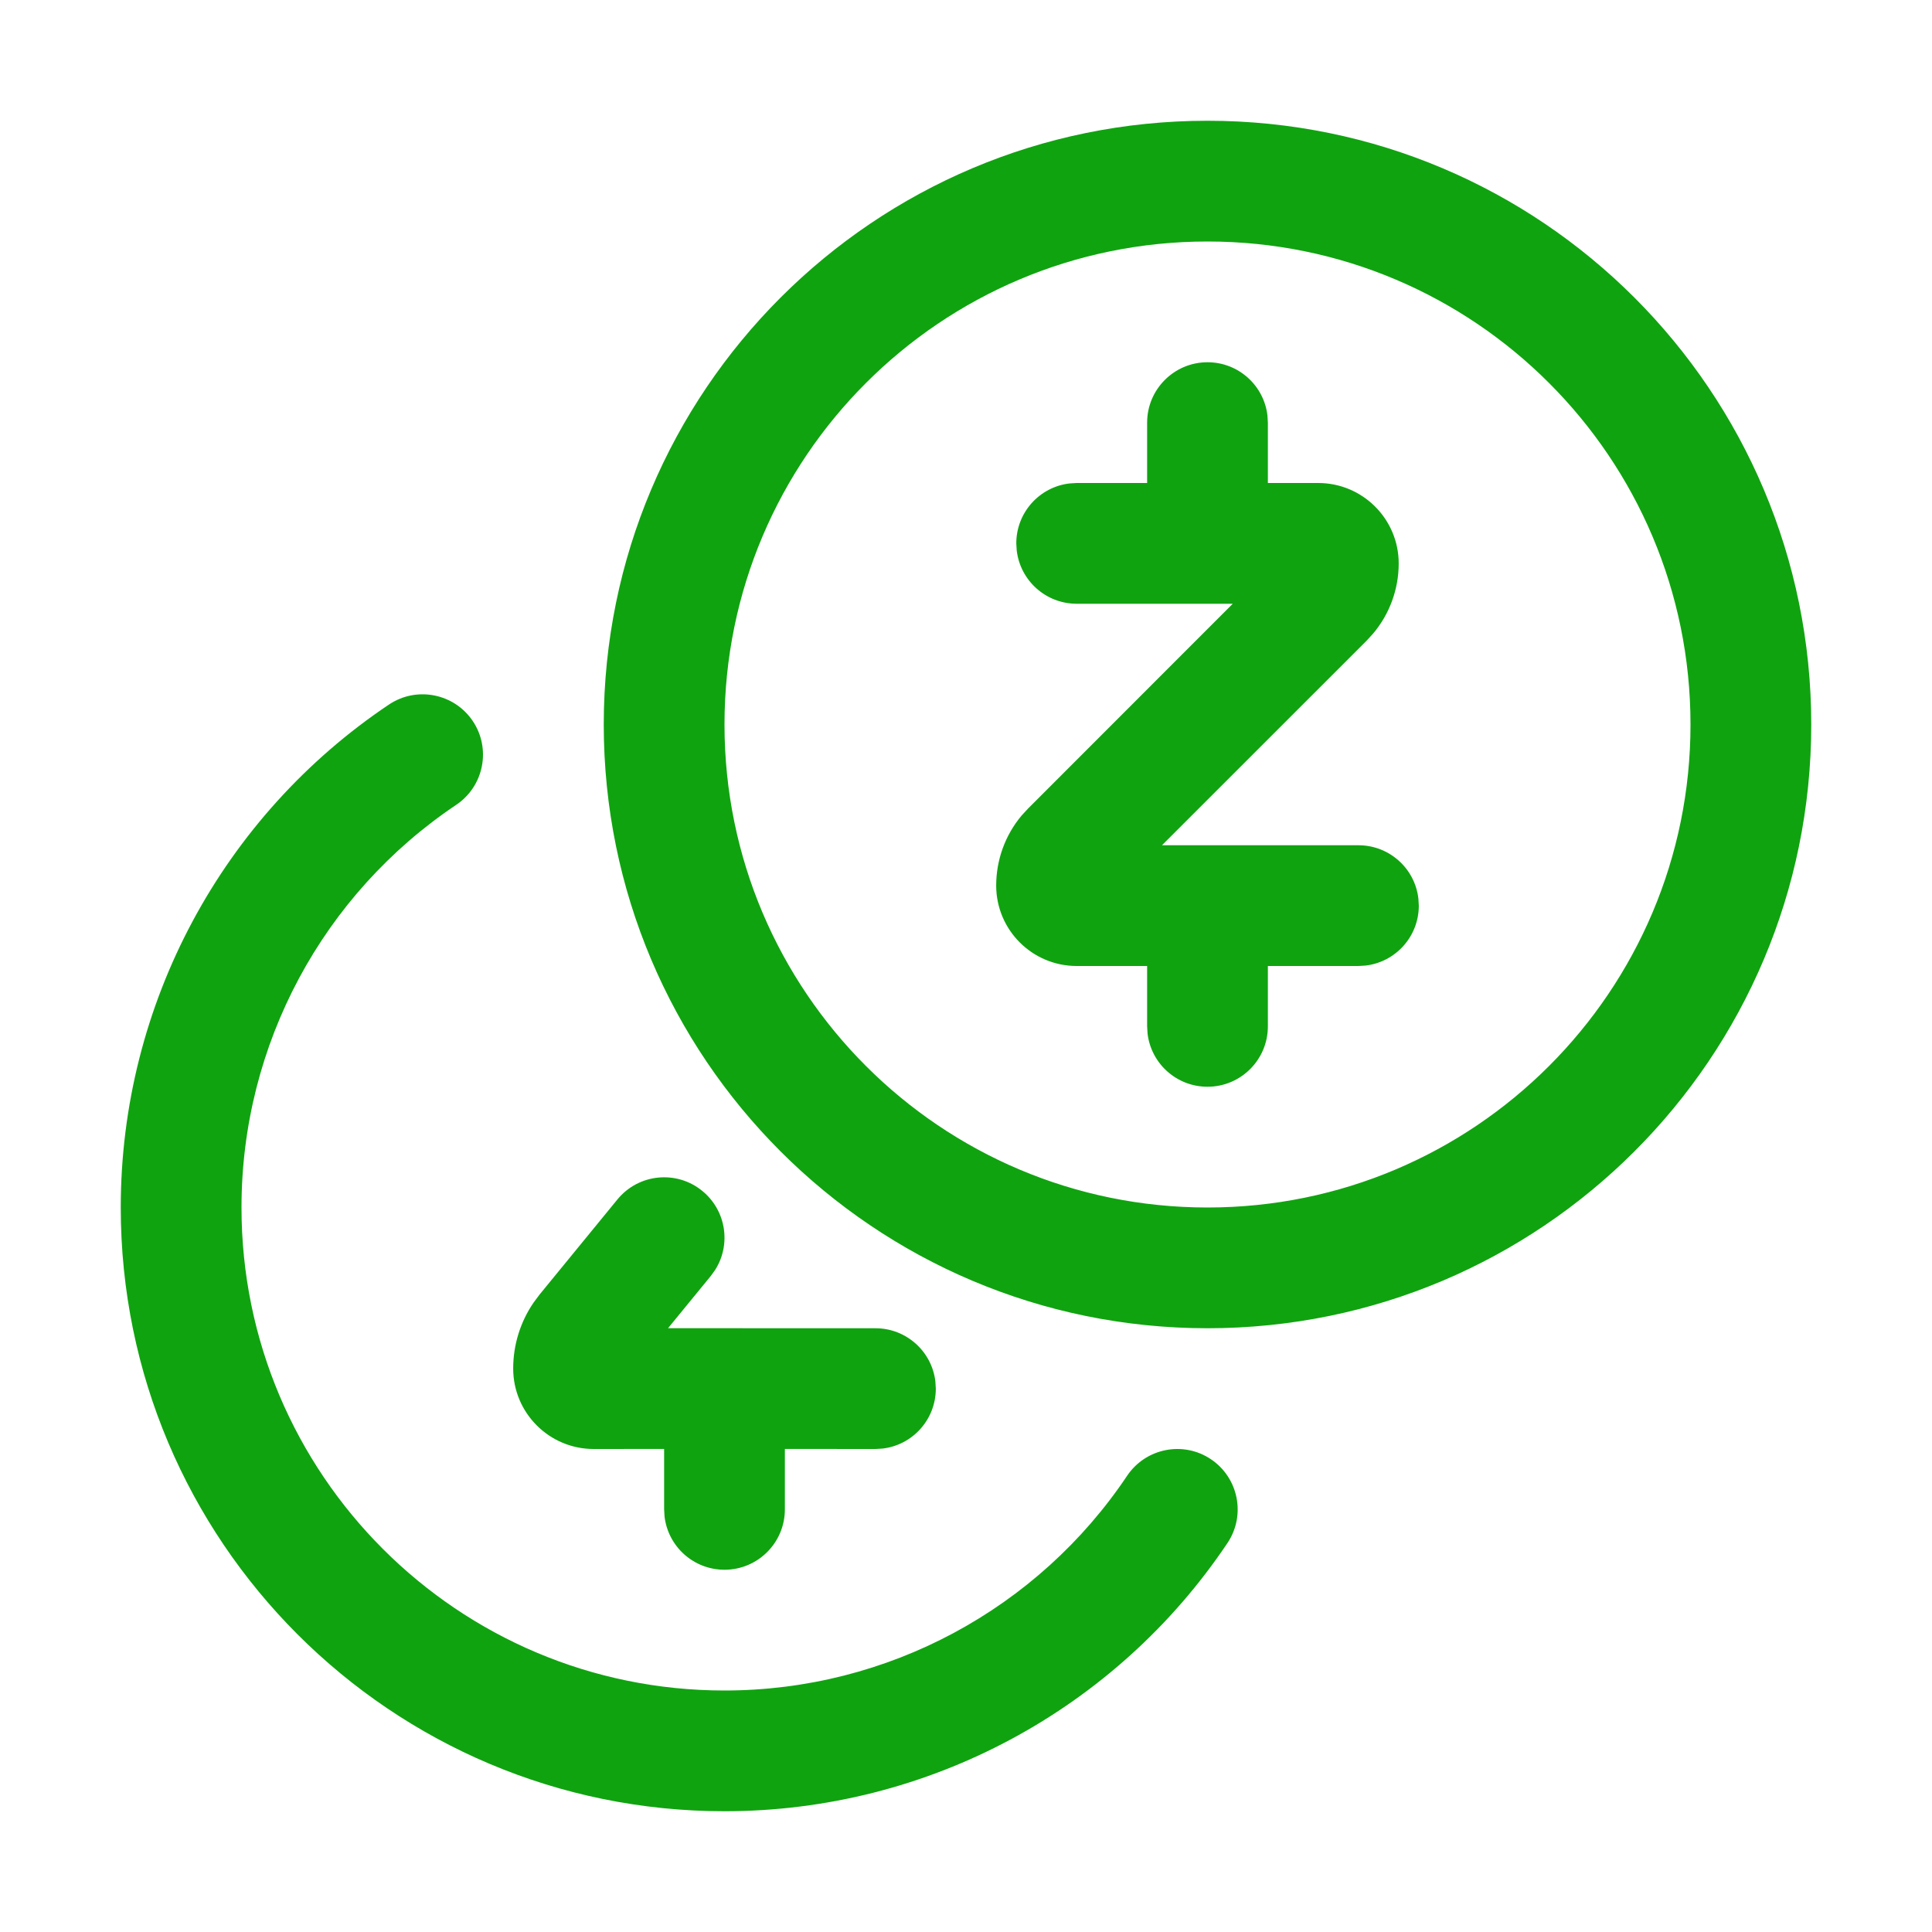 <?xml version="1.0" encoding="UTF-8"?>
<svg width="32px" height="32px" viewBox="0 0 32 32" version="1.1" xmlns="http://www.w3.org/2000/svg" xmlns:xlink="http://www.w3.org/1999/xlink">
    <title>👀 Icons / z_coins</title>
    <g id="👀-Icons-/-z_coins" stroke="none" stroke-width="1" fill="none" fill-rule="evenodd">
        <g id="👀-Icons-/-z_coins" fill="#10A310">
            <path d="M6.443,11.669 C6.902,11.362 7.523,11.485 7.831,11.943 C8.138,12.402 8.015,13.023 7.556,13.331 C5.355,14.806 4,17.294 4,20 C4,24.418 7.582,28 12,28 C14.705,28 17.194,26.645 18.669,24.443 C18.977,23.985 19.598,23.862 20.056,24.169 C20.515,24.477 20.638,25.098 20.331,25.557 C18.488,28.307 15.379,30 12,30 C6.477,30 2,25.523 2,20 C2,16.621 3.693,13.512 6.443,11.669 Z M11.633,19.726 C12.028,20.049 12.112,20.611 11.847,21.031 L11.774,21.133 L11.065,21.999 L14.5,22 C15.013,22 15.436,22.386 15.493,22.883 L15.5,23 C15.5,23.513 15.114,23.936 14.617,23.993 L14.5,24 L13,23.999 L13,25 C13,25.552 12.552,26 12,26 C11.487,26 11.064,25.614 11.007,25.117 L11,25 L11,23.999 L9.833,24 C9.097,24 8.5,23.403 8.5,22.667 C8.5,22.276 8.618,21.896 8.837,21.576 L8.937,21.442 L10.226,19.867 C10.576,19.439 11.206,19.376 11.633,19.726 Z M20,2 C25.523,2 30,6.477 30,12 C30,17.523 25.523,22 20,22 C14.477,22 10,17.523 10,12 C10,6.477 14.477,2 20,2 Z M20,4 C15.582,4 12,7.582 12,12 C12,16.418 15.582,20 20,20 C24.418,20 28,16.418 28,12 C28,7.582 24.418,4 20,4 Z M20,6 C20.513,6 20.936,6.386 20.993,6.883 L21,7 L21,8 L21.833,8 C22.57,8 23.167,8.597 23.167,9.333 C23.167,9.759 23.016,10.169 22.745,10.492 L22.638,10.609 L19.246,14 L22.5,14 C23.013,14 23.436,14.386 23.493,14.883 L23.5,15 C23.5,15.513 23.114,15.936 22.617,15.993 L22.5,16 L21,16 L21,17 C21,17.552 20.552,18 20,18 C19.487,18 19.064,17.614 19.007,17.117 L19,17 L19,16 L17.833,16 C17.097,16 16.5,15.403 16.5,14.667 C16.5,14.241 16.65,13.831 16.921,13.508 L17.029,13.391 L20.418,10 L17.833,10 C17.32,10 16.898,9.614 16.84,9.117 L16.833,9 C16.833,8.487 17.219,8.064 17.717,8.007 L17.833,8 L19,8 L19,7 C19,6.448 19.448,6 20,6 Z" id="Shape"></path>
        </g>
    </g>
</svg>